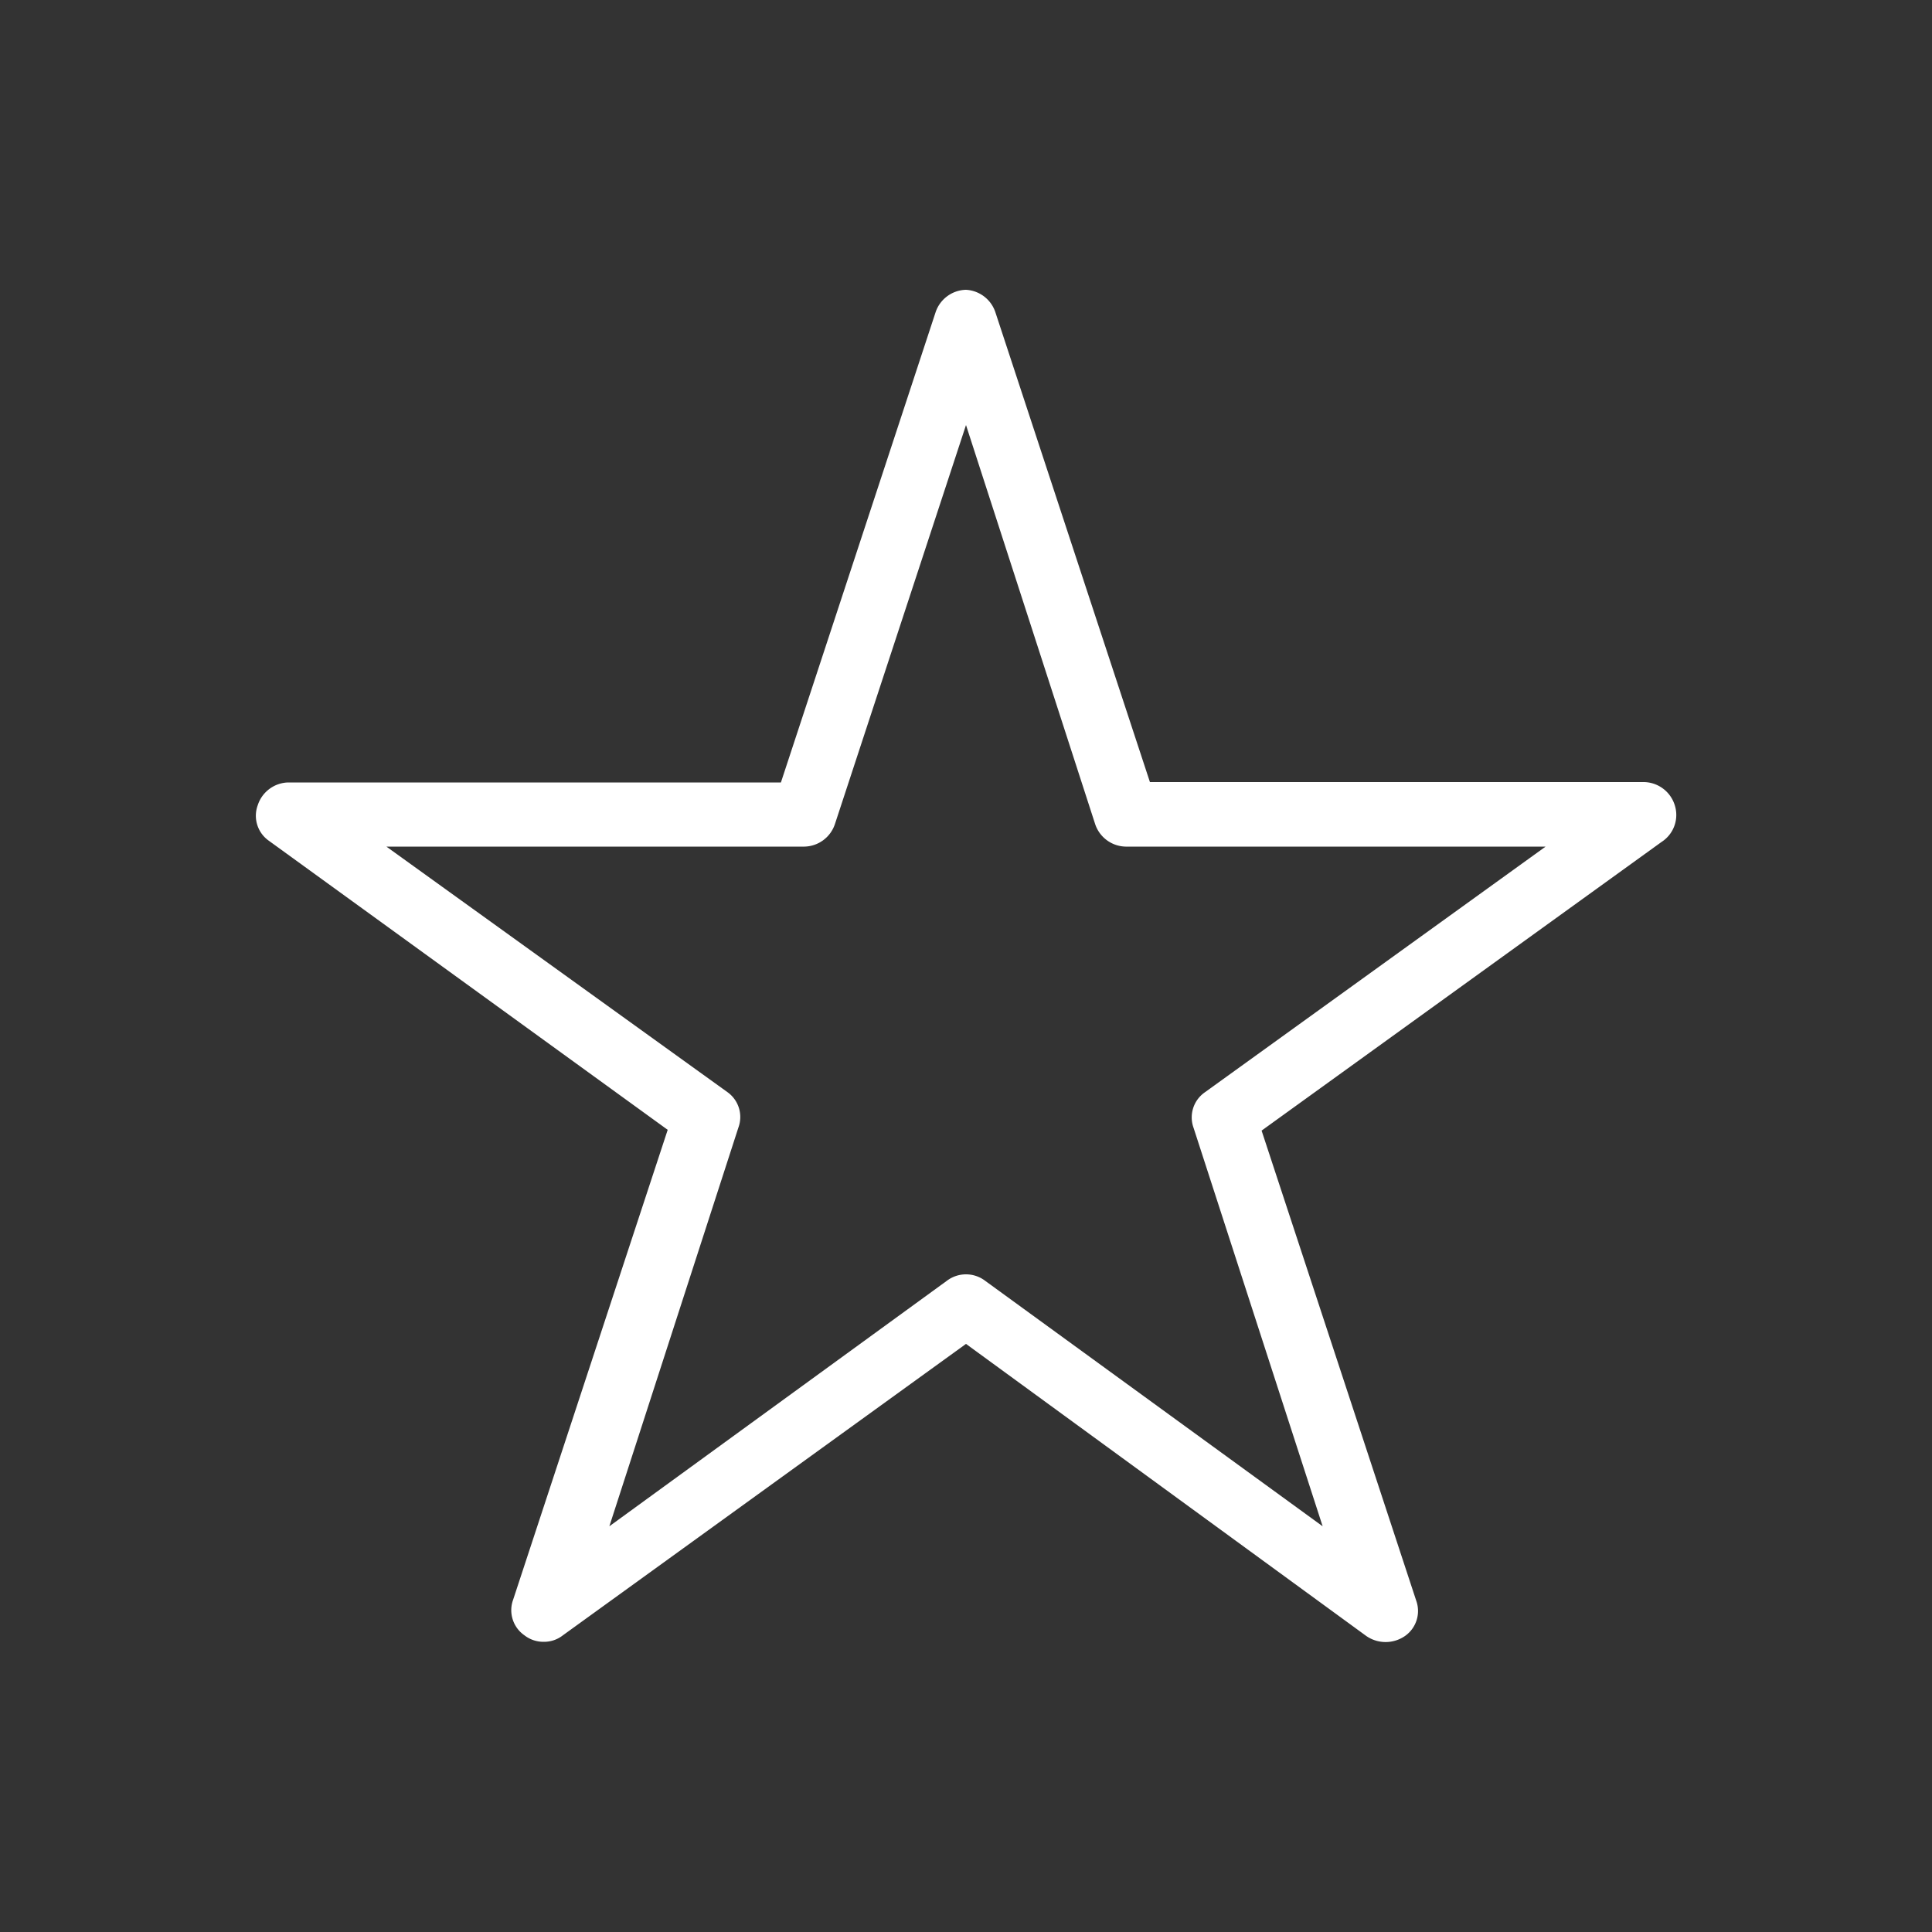 <svg id="Layer_2" data-name="Layer 2" xmlns="http://www.w3.org/2000/svg" viewBox="0 0 50 50"><rect x="0" y="0" width="50" height="50" fill="#333333" stroke="none"/><defs><style>.cls-1{fill:#fff;}</style></defs><title>lg2-white-icons-luxury-rollover</title><path class="cls-1" d="M31.18,28.27a0.79,0.79,0,0,0-.29.92L34.23,39.5,25.5,33.15a0.82,0.82,0,0,0-1,0L15.77,39.5l3.34-10.32a0.79,0.79,0,0,0-.29-0.92L10,21.91H20.82a0.85,0.85,0,0,0,.79-0.59L25,11l3.34,10.32a0.85,0.85,0,0,0,.79.59H40Zm12.16-7.44a0.85,0.85,0,0,0-.79-0.59H29.76l-4-12.16A0.85,0.85,0,0,0,25,7.5h0a0.85,0.85,0,0,0-.79.59l-4,12.16H7.46a0.85,0.85,0,0,0-.79.59,0.79,0.79,0,0,0,.29.92l10.32,7.48-4,12.16a0.79,0.79,0,0,0,.29.92,0.8,0.8,0,0,0,.5.17,0.79,0.79,0,0,0,.5-0.17L25,34.78l10.36,7.56a0.88,0.88,0,0,0,1,0,0.79,0.79,0,0,0,.29-0.92l-4-12.16L43,21.79A0.83,0.83,0,0,0,43.34,20.83Z"/></svg>
